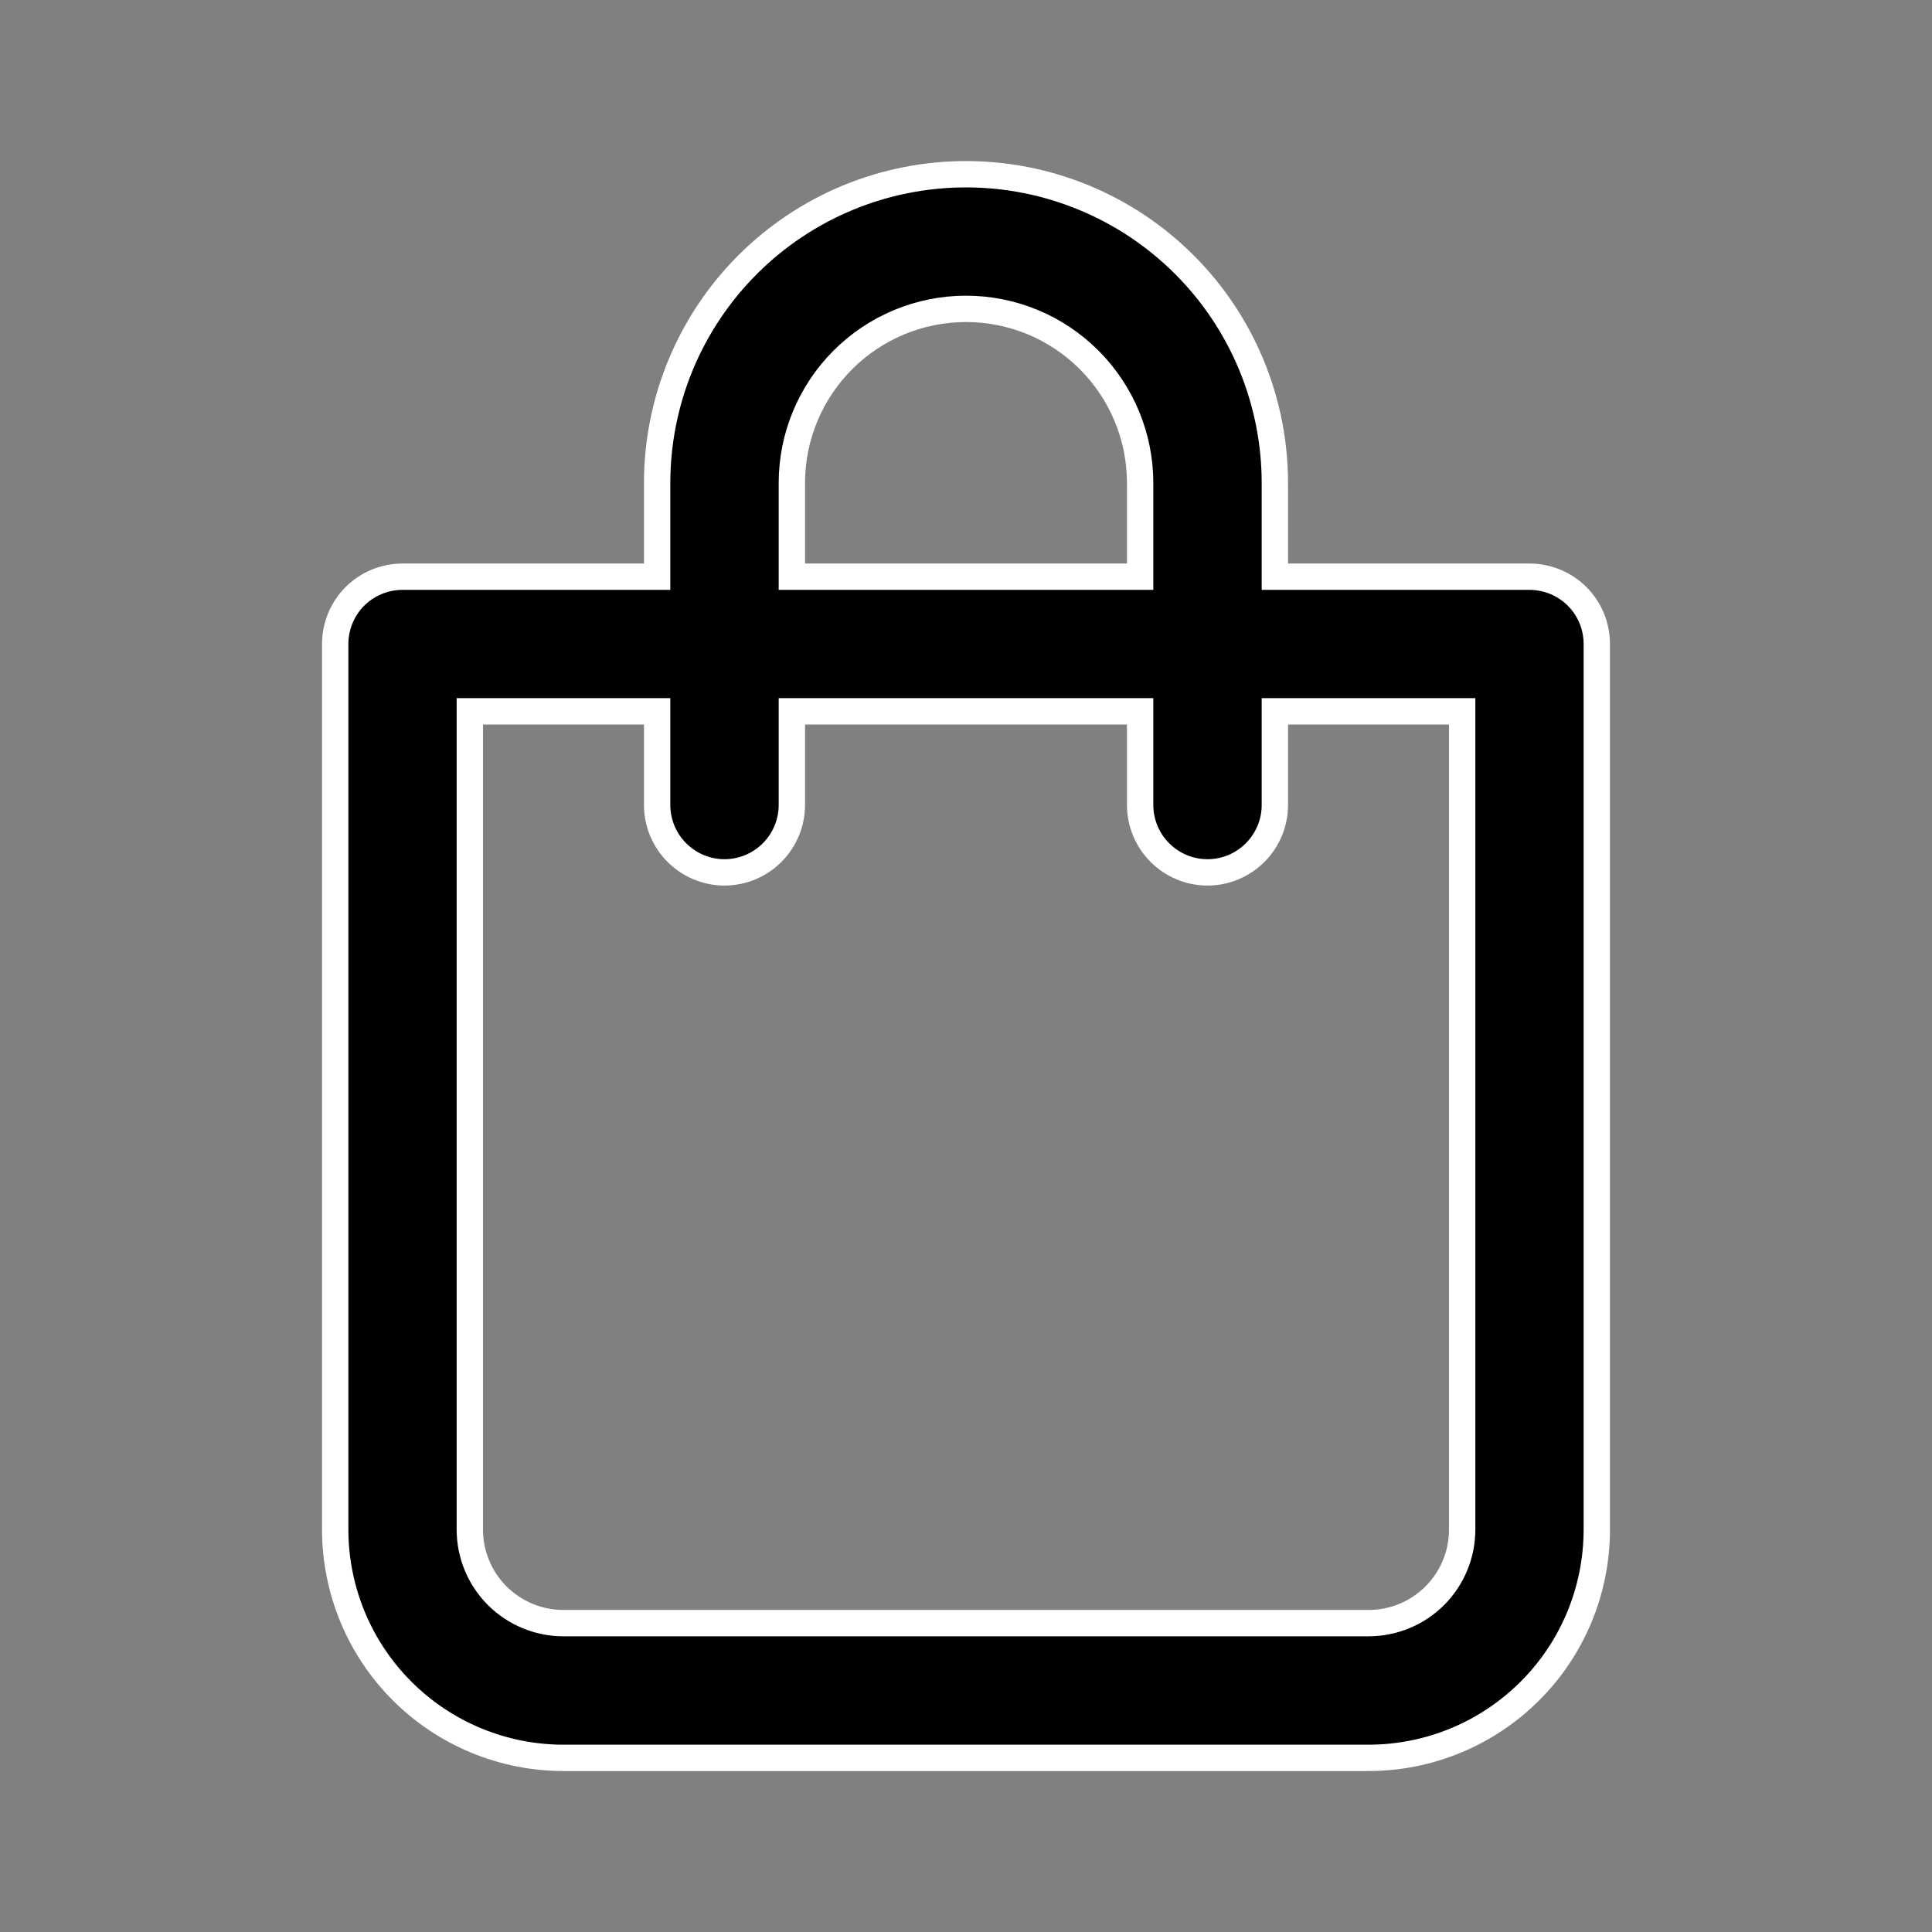 <svg width="22" height="22" viewBox="0 0 22 22" fill="none" xmlns="http://www.w3.org/2000/svg">
<rect x="0" y="0" width="22" height="22" fill="#808080" stroke="none"/>
<path d="M14.517 6.417V6.567H14.667H17.417C17.62 6.567 17.815 6.648 17.959 6.791C18.103 6.935 18.183 7.13 18.183 7.333V17.417C18.183 18.106 17.91 18.768 17.422 19.255C16.934 19.743 16.273 20.017 15.583 20.017H6.417C5.727 20.017 5.066 19.743 4.578 19.255C4.091 18.768 3.817 18.106 3.817 17.417V7.333C3.817 7.13 3.898 6.935 4.041 6.791C4.185 6.648 4.38 6.567 4.583 6.567H7.333H7.483V6.417V5.5C7.483 4.567 7.854 3.673 8.513 3.014C9.173 2.354 10.067 1.984 11 1.984C11.933 1.984 12.827 2.354 13.487 3.014C14.146 3.673 14.517 4.567 14.517 5.5V6.417ZM12.833 6.567H12.983V6.417V5.5C12.983 4.974 12.774 4.47 12.402 4.098C12.031 3.726 11.526 3.517 11 3.517C10.474 3.517 9.97 3.726 9.598 4.098C9.226 4.47 9.017 4.974 9.017 5.5V6.417V6.567H9.167H12.833ZM5.5 8.1H5.35V8.25V17.417C5.35 17.7 5.462 17.971 5.662 18.171C5.863 18.371 6.134 18.483 6.417 18.483H15.583C15.866 18.483 16.138 18.371 16.338 18.171C16.538 17.971 16.65 17.7 16.65 17.417V8.25V8.1H16.5H14.667H14.517V8.25V9.167C14.517 9.37 14.436 9.565 14.292 9.709C14.148 9.853 13.953 9.934 13.75 9.934C13.547 9.934 13.352 9.853 13.208 9.709C13.064 9.565 12.983 9.37 12.983 9.167V8.25V8.1H12.833H9.167H9.017V8.25V9.167C9.017 9.37 8.936 9.565 8.792 9.709C8.648 9.853 8.453 9.934 8.25 9.934C8.047 9.934 7.852 9.853 7.708 9.709C7.564 9.565 7.483 9.37 7.483 9.167V8.25V8.1H7.333H5.5Z" fill="black" stroke="white" stroke-width="0.3"/>
</svg>
